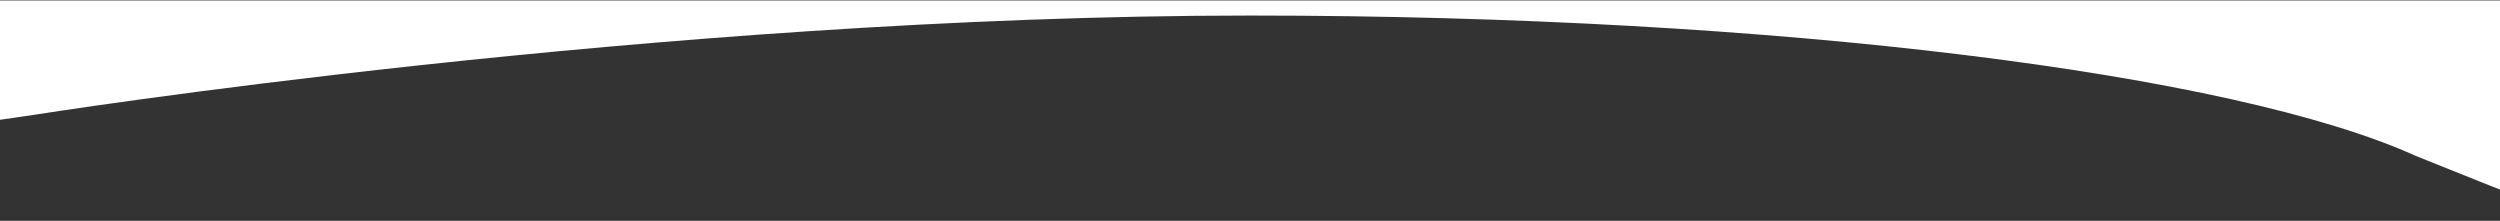 <svg width="1200" height="106" viewBox="0 0 1200 106" fill="none" xmlns="http://www.w3.org/2000/svg">
<rect x="0" y="0" width="1200" height="106" fill="#333333" stroke="none"/>
<!-- <path d="M600 7.46001C931.37 7.46001 1200 54.71 1200 113V0.230003H0C0 0.230003 0 60.5 0 57.5L16 55.1701C16 55.1701 316.202 7.46001 600 7.46001Z" fill="#fff"/> -->
<path d="M600 7.46C854.79 7.46 1072.49 35.394 1159.5 74.803C1186 85.5 1200 91 1200 91V0.23H0C0 0.23 0 60.5 0 57.5L16 55.17C16 55.17 316.202 7.46 600 7.46Z" fill="#fff"/>
</svg>
